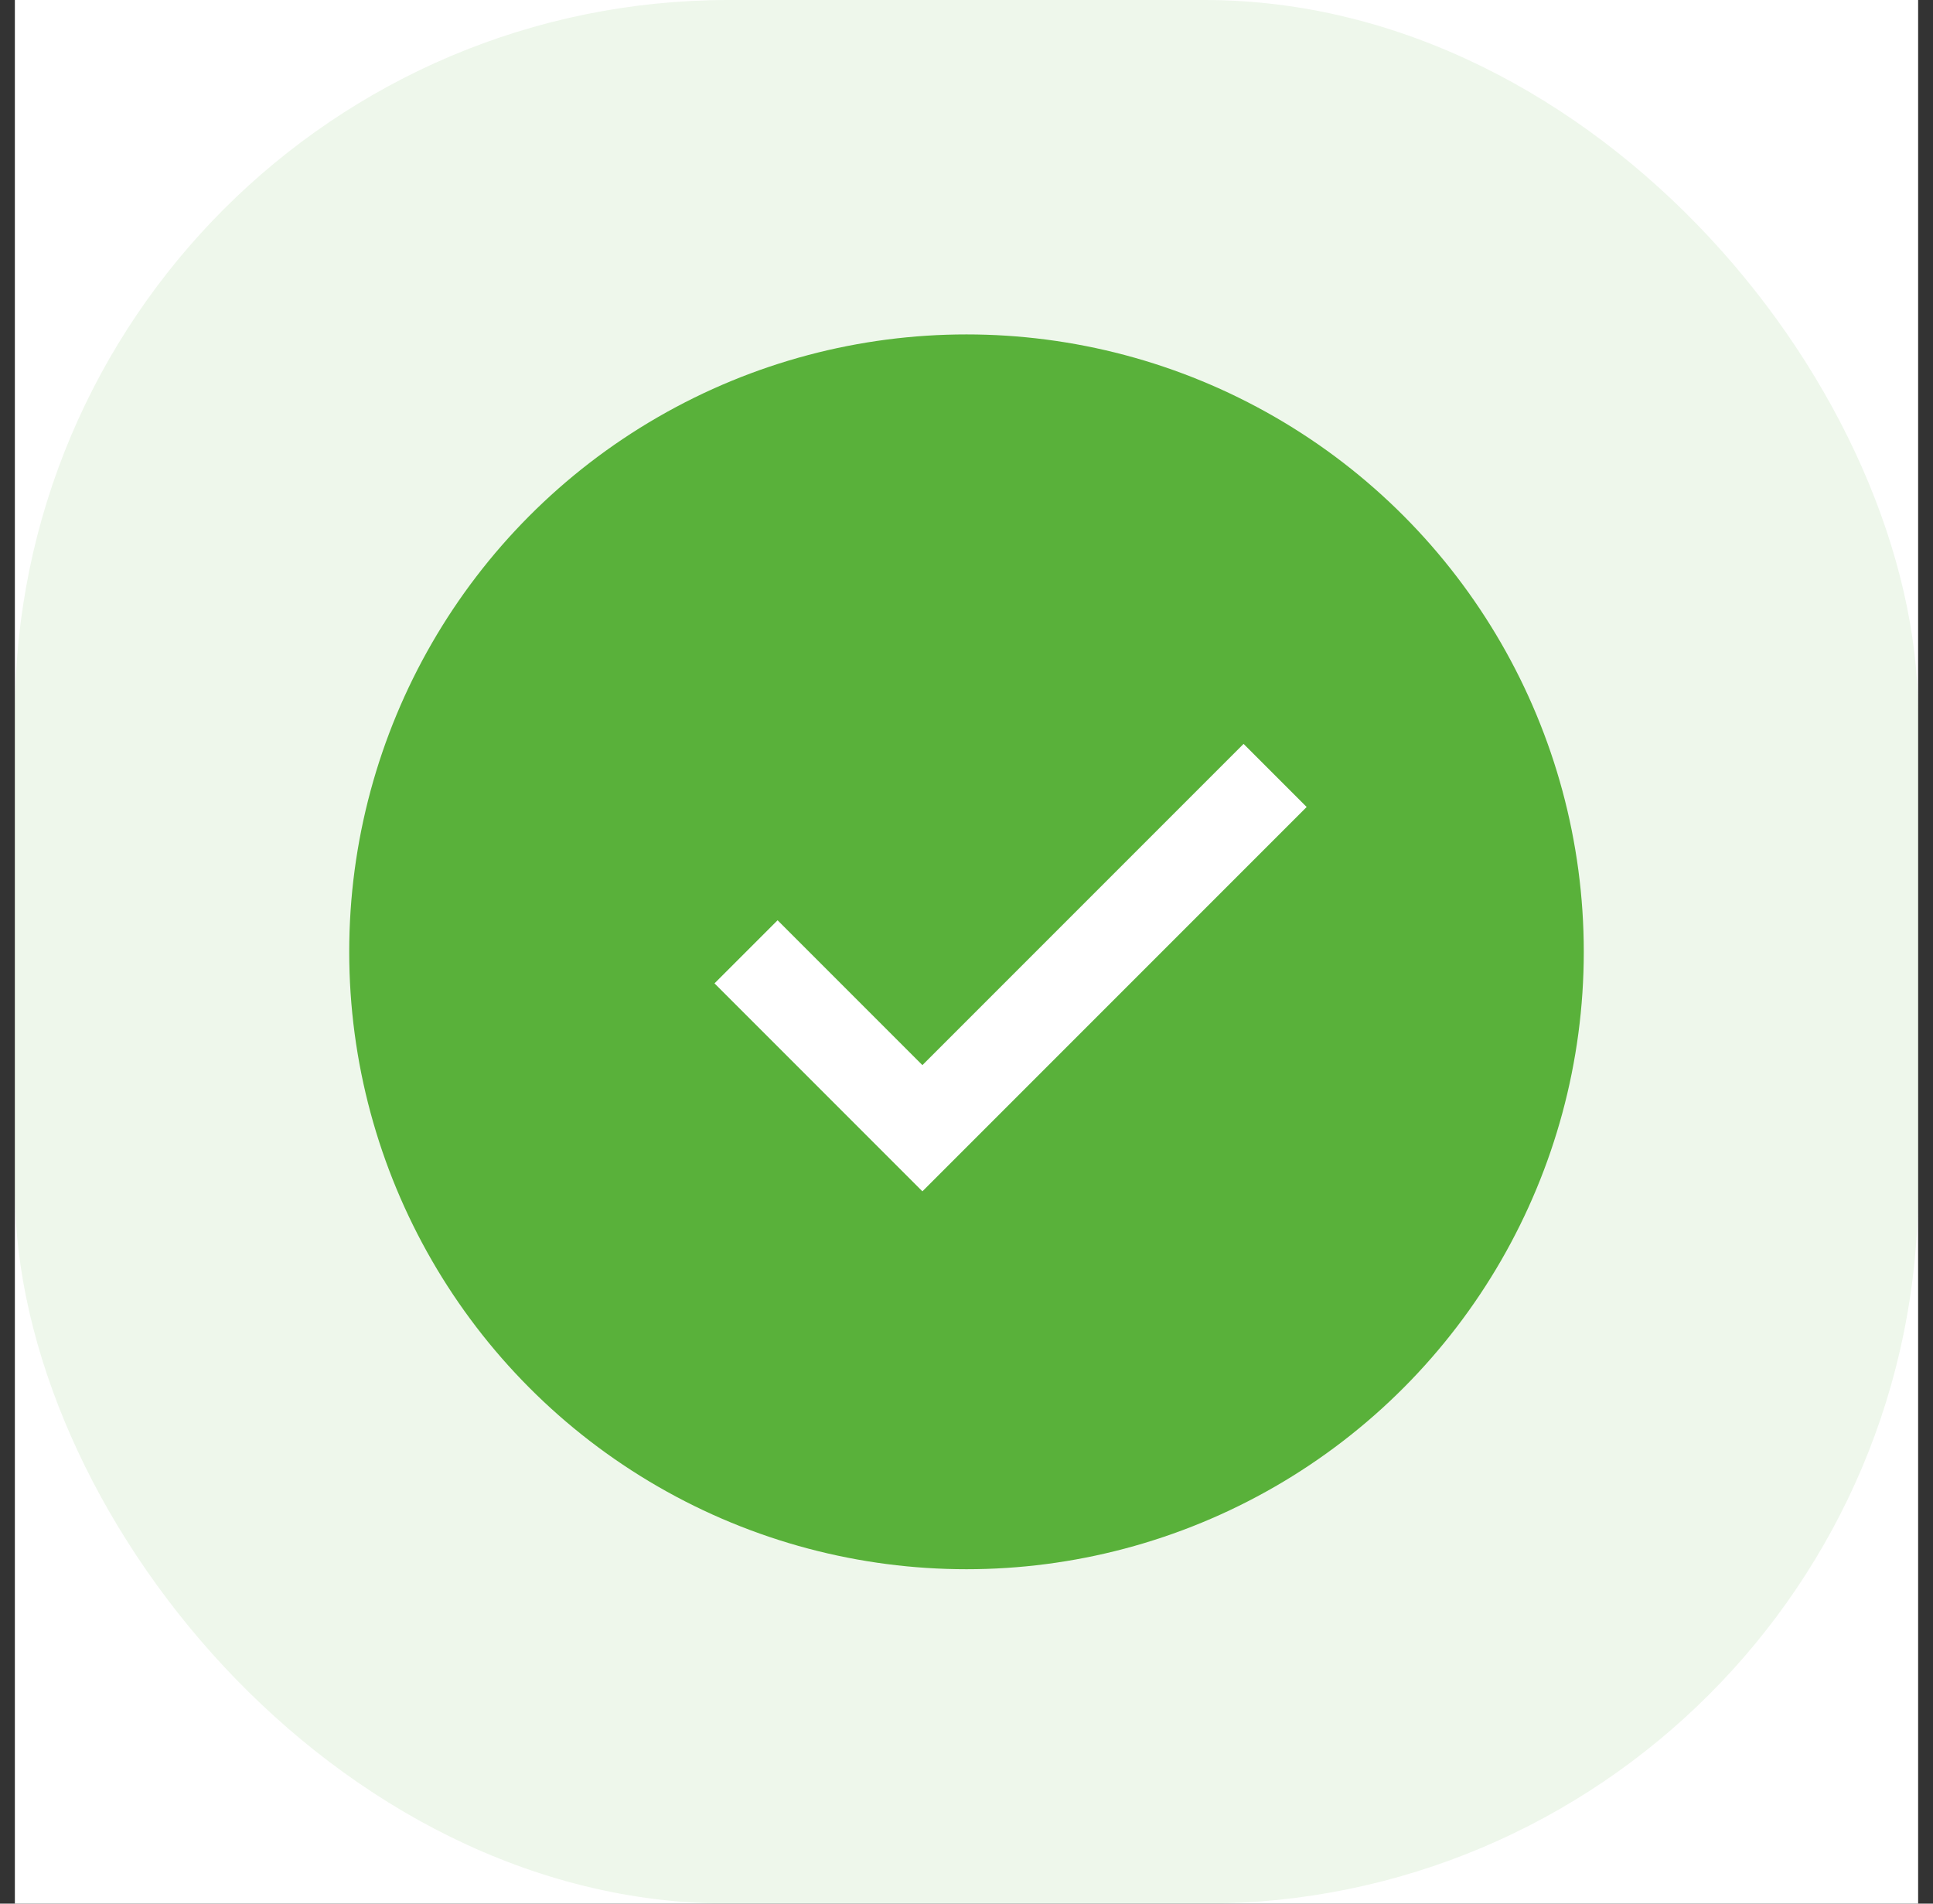 <svg width="65" height="64" viewBox="0 0 65 64" fill="none" xmlns="http://www.w3.org/2000/svg">
<rect x="0" y="0" width="65" height="64" fill="#333333" stroke="none"/>
<rect width="64" height="64" transform="translate(0.5)" fill="white"/>
<rect x="0.5" width="64" height="64" rx="24" fill="#59B13A" fill-opacity="0.1"/>
<circle cx="32.5" cy="32" r="20.757" fill="#59B13A"/>
<path d="M25.087 32L31.017 37.931L42.878 26.07" stroke="white" stroke-width="3"/>
</svg>
